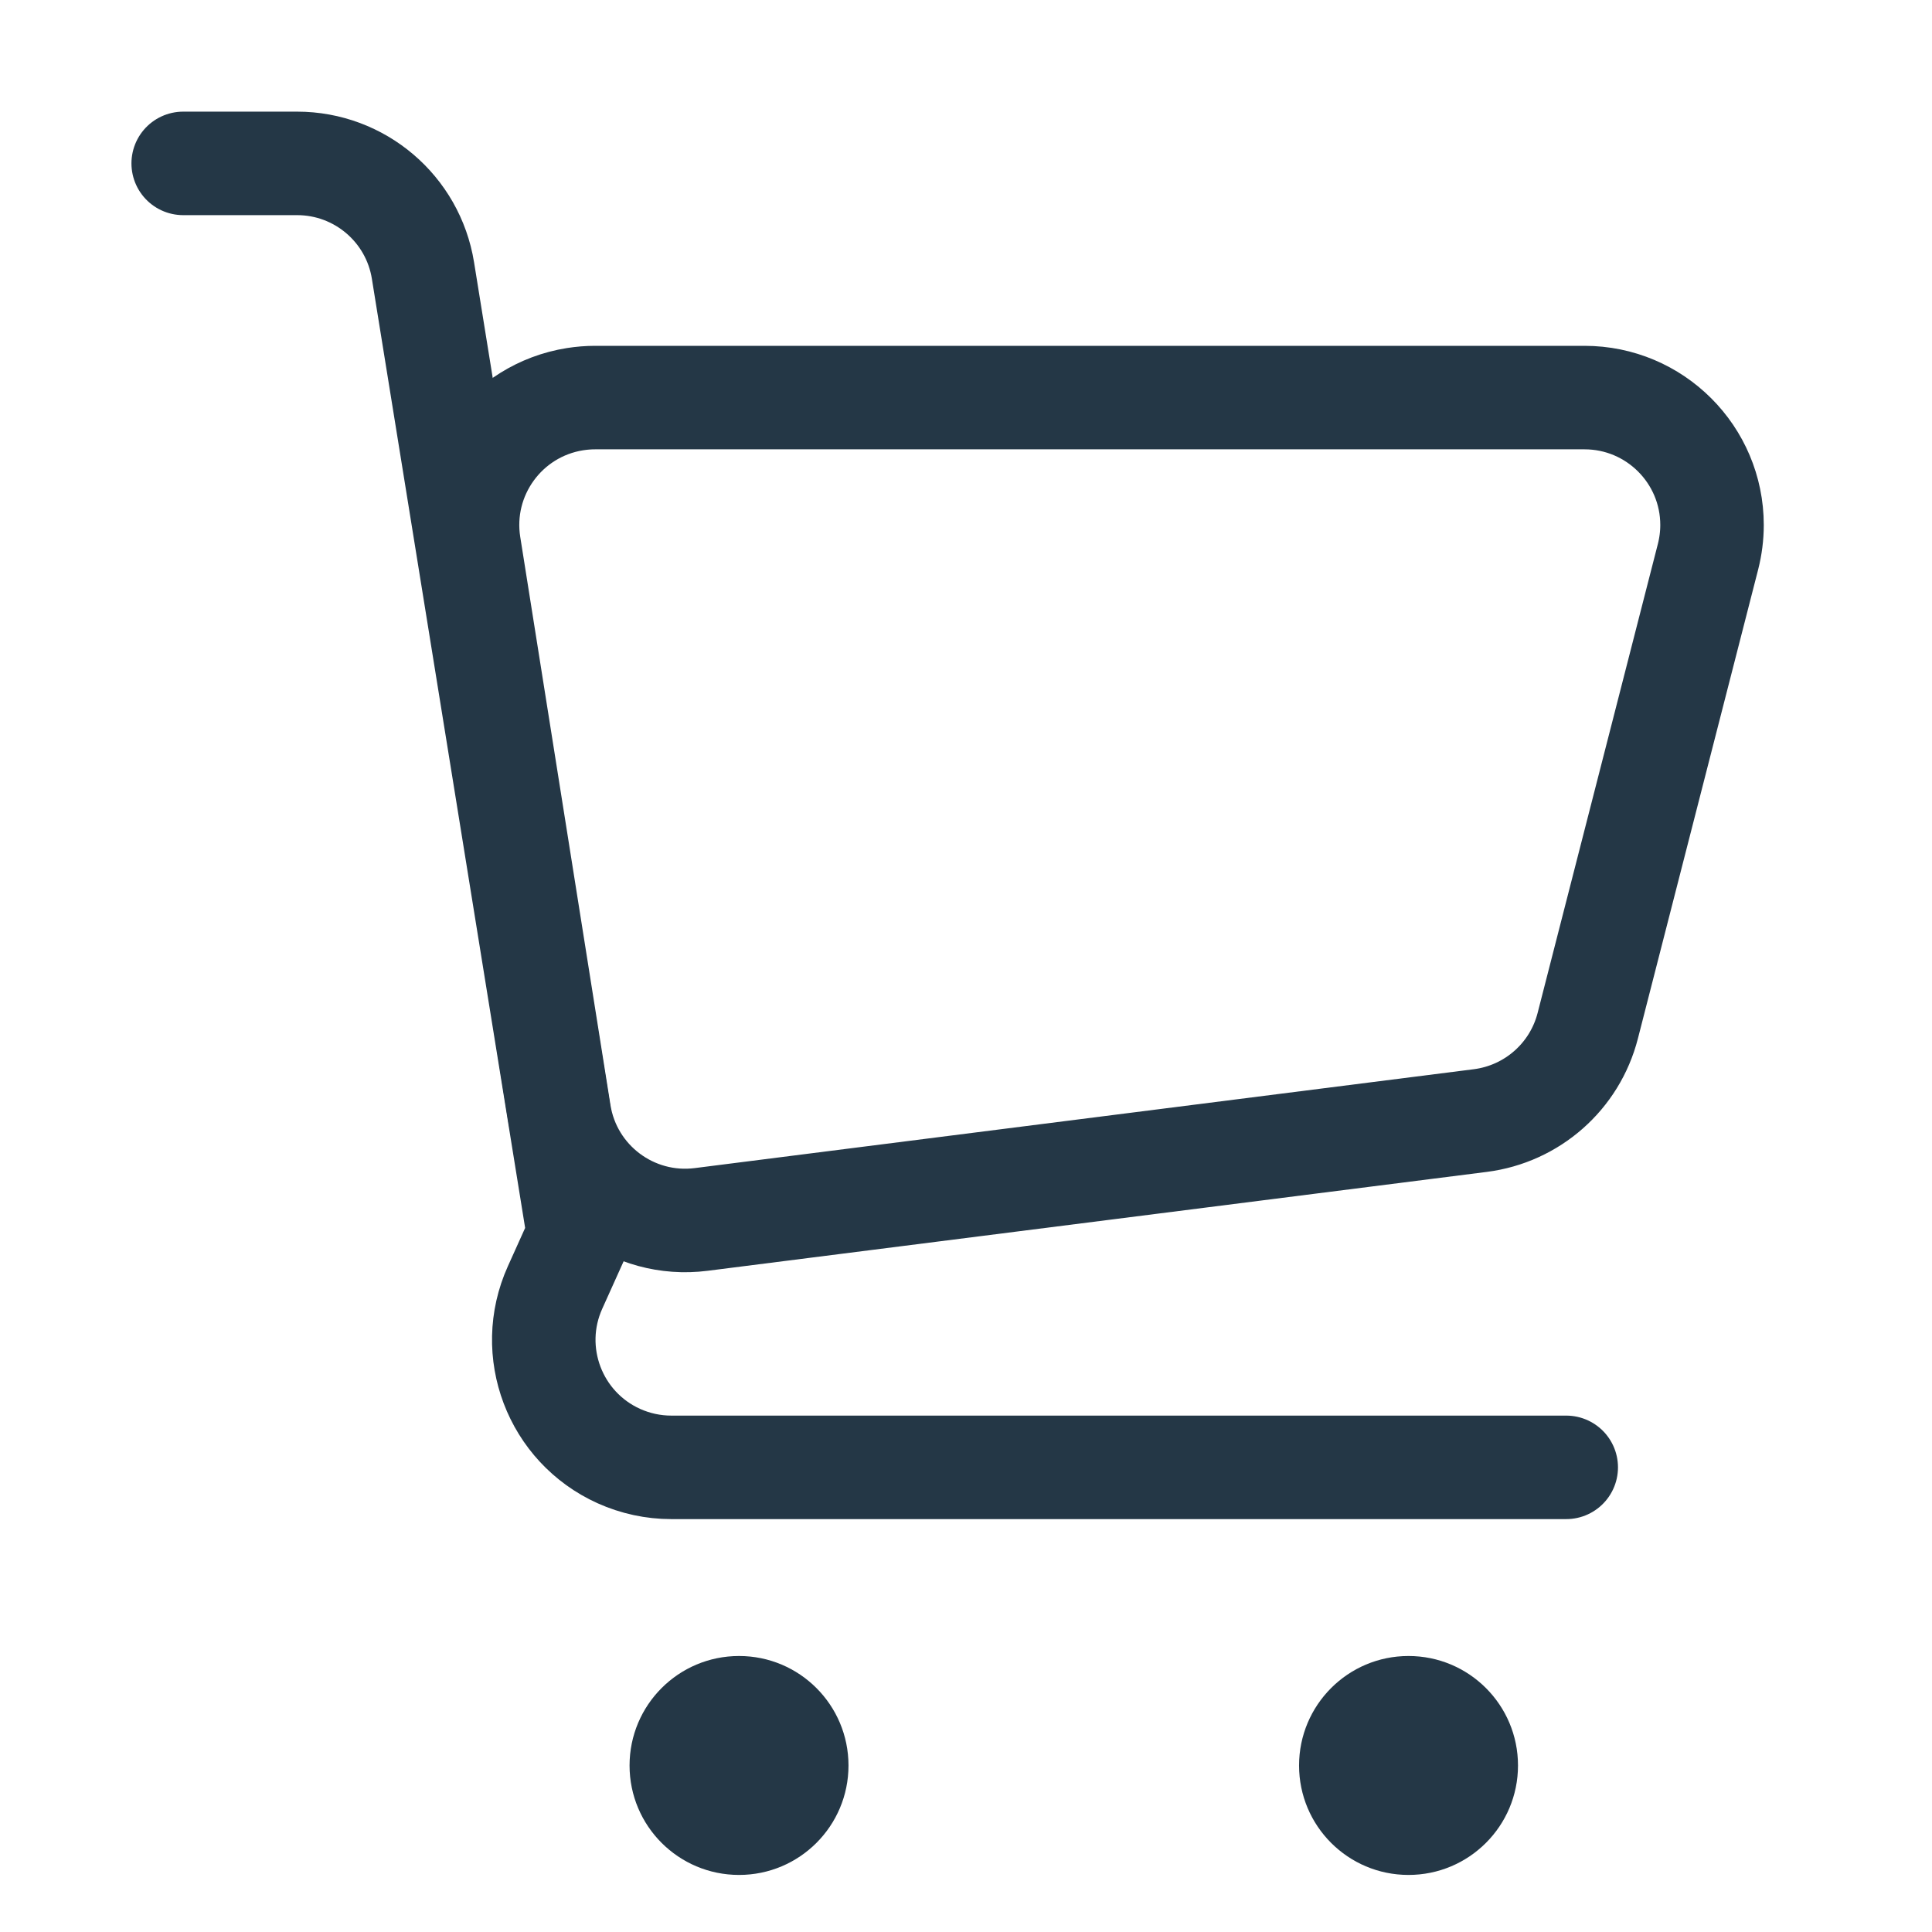 <svg xmlns:xlink="http://www.w3.org/1999/xlink" xmlns="http://www.w3.org/2000/svg" version="1.1" viewBox="0 0 28 28" height="28px" width="28px">
    <title>menu-cart-28x28</title>
    <g fill-rule="evenodd" fill="none" stroke-width="1" stroke="none" id="menu-cart-28x28">
        <path fill="#243746" id="wheel" d="M10.711,24 C11.587,24 12.297,24.71 12.297,25.587 C12.297,26.463 11.587,27.173 10.711,27.173 C9.834,27.173 9.124,26.463 9.124,25.587 C9.124,24.71 9.834,24 10.711,24 Z M20.413,24 C21.29,24 22,24.71 22,25.587 C22,26.463 21.29,27.173 20.413,27.173 C19.537,27.173 18.827,26.463 18.827,25.587 C18.827,24.71 19.537,24 20.413,24 Z"></path>
        <path stroke-linejoin="round" stroke-linecap="round" stroke-width="1.5" stroke="#243746" id="cart-fill" d="M8.624,5.762 L22.964,5.762 C23.984,5.762 24.812,6.589 24.812,7.609 C24.812,7.764 24.792,7.918 24.754,8.068 L23.011,14.866 C22.823,15.6 22.206,16.144 21.454,16.24 L10.163,17.673 C9.173,17.799 8.262,17.116 8.106,16.13 L6.799,7.899 C6.639,6.891 7.327,5.945 8.334,5.785 C8.43,5.77 8.527,5.762 8.624,5.762 Z"></path>
        <path stroke-linejoin="round" stroke-linecap="round" stroke-width="1.5" stroke="#243746" id="cart-path" d="M2.655,2.368 L4.306,2.368 C5.213,2.368 5.986,3.026 6.13,3.921 L8.387,17.899 L8.387,17.899 L8.044,18.66 C7.625,19.59 8.04,20.684 8.97,21.103 C9.208,21.21 9.467,21.266 9.728,21.266 L22.699,21.266 L22.699,21.266"></path>
    </g>
</svg>